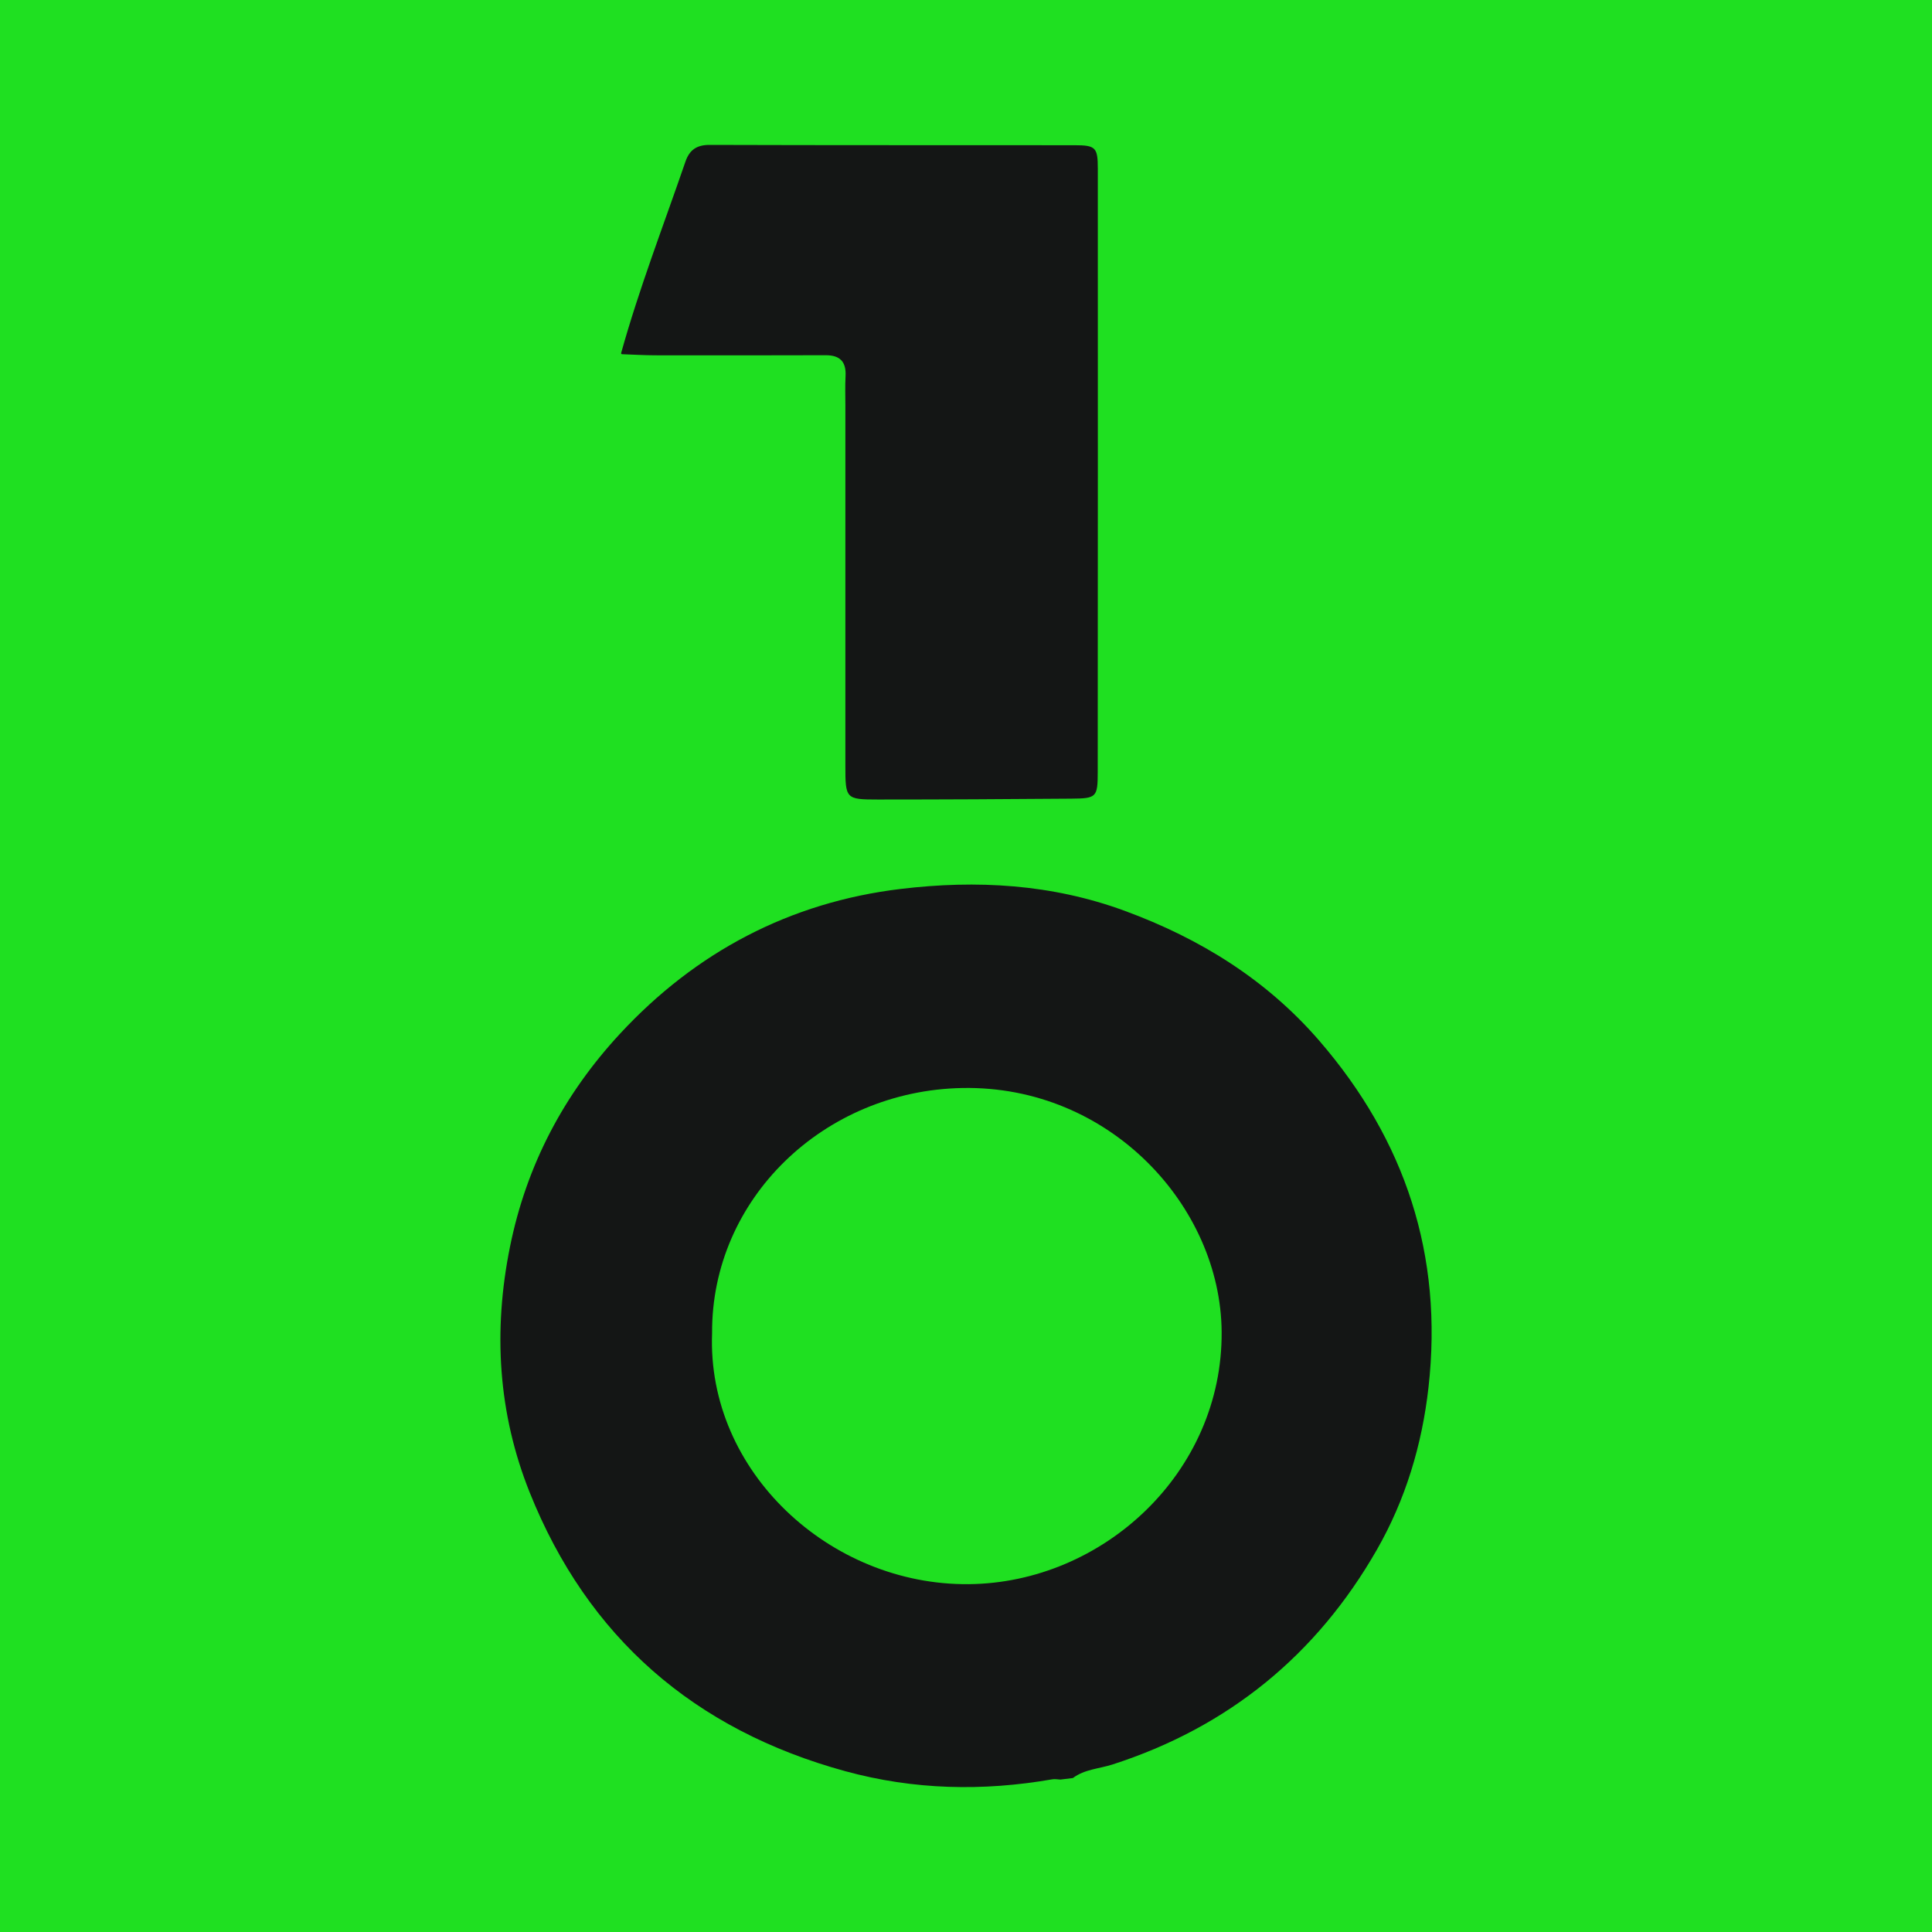 <?xml version="1.0" encoding="utf-8"?>
<!-- Generator: Adobe Illustrator 17.0.0, SVG Export Plug-In . SVG Version: 6.00 Build 0)  -->
<!DOCTYPE svg PUBLIC "-//W3C//DTD SVG 1.1//EN" "http://www.w3.org/Graphics/SVG/1.1/DTD/svg11.dtd">
<svg version="1.1" id="Layer_1" xmlns="http://www.w3.org/2000/svg" xmlns:xlink="http://www.w3.org/1999/xlink" x="0px" y="0px"
	 width="200px" height="200px" viewBox="0 0 200 200" enable-background="new 0 0 200 200" xml:space="preserve">
<rect fill="#1FE021" width="200" height="200"/>
<g>
	<path fill="#141615" d="M111.062,184.063c-0.431,0.052-0.861,0.104-1.291,0.157c-0.275-0.012-0.56-0.074-0.825-0.028
		c-7.21,1.256-14.352,1.102-21.446-0.84c-15.626-4.278-26.664-13.853-32.672-28.868c-3.263-8.155-3.798-16.676-2.038-25.397
		c1.716-8.502,5.602-15.825,11.395-22.077c7.833-8.454,17.581-13.612,29.067-14.989c7.834-0.939,15.602-0.516,23.172,2.266
		c7.839,2.881,14.707,7.151,20.156,13.458c8.893,10.293,12.832,22.2,11.3,35.858c-0.674,6.003-2.395,11.671-5.355,16.839
		c-6.228,10.875-15.358,18.348-27.36,22.217C113.79,183.101,112.274,183.15,111.062,184.063z M73.715,138.008
		c-0.555,14.318,12.214,26.118,26.566,25.984c13.916-0.13,26.298-11.575,26.183-26.137c-0.103-12.986-11.598-25.511-26.843-25.226
		C85.262,112.898,73.634,124.129,73.715,138.008z"/>
	<path fill="#141615" d="M64.29,36.582c1.875-6.734,4.399-13.25,6.668-19.852c0.414-1.204,1.158-1.735,2.503-1.73
		c12.594,0.041,25.187,0.02,37.781,0.033c2.179,0.002,2.403,0.228,2.403,2.43c0.007,20.822,0.006,41.644-0.009,62.465
		c-0.002,2.615-0.123,2.728-2.769,2.749c-6.66,0.053-13.319,0.089-19.979,0.089c-3.343,0-3.375-0.072-3.376-3.526
		c-0.002-12.426,0-24.852,0.001-37.278c0-1.008-0.037-2.017,0.018-3.022c0.081-1.483-0.565-2.173-2.058-2.168
		c-5.876,0.018-11.753,0.018-17.629,0.009c-1.162-0.002-2.325-0.074-3.485-0.115C64.36,36.665,64.29,36.582,64.29,36.582z"/>
</g>
</svg>
